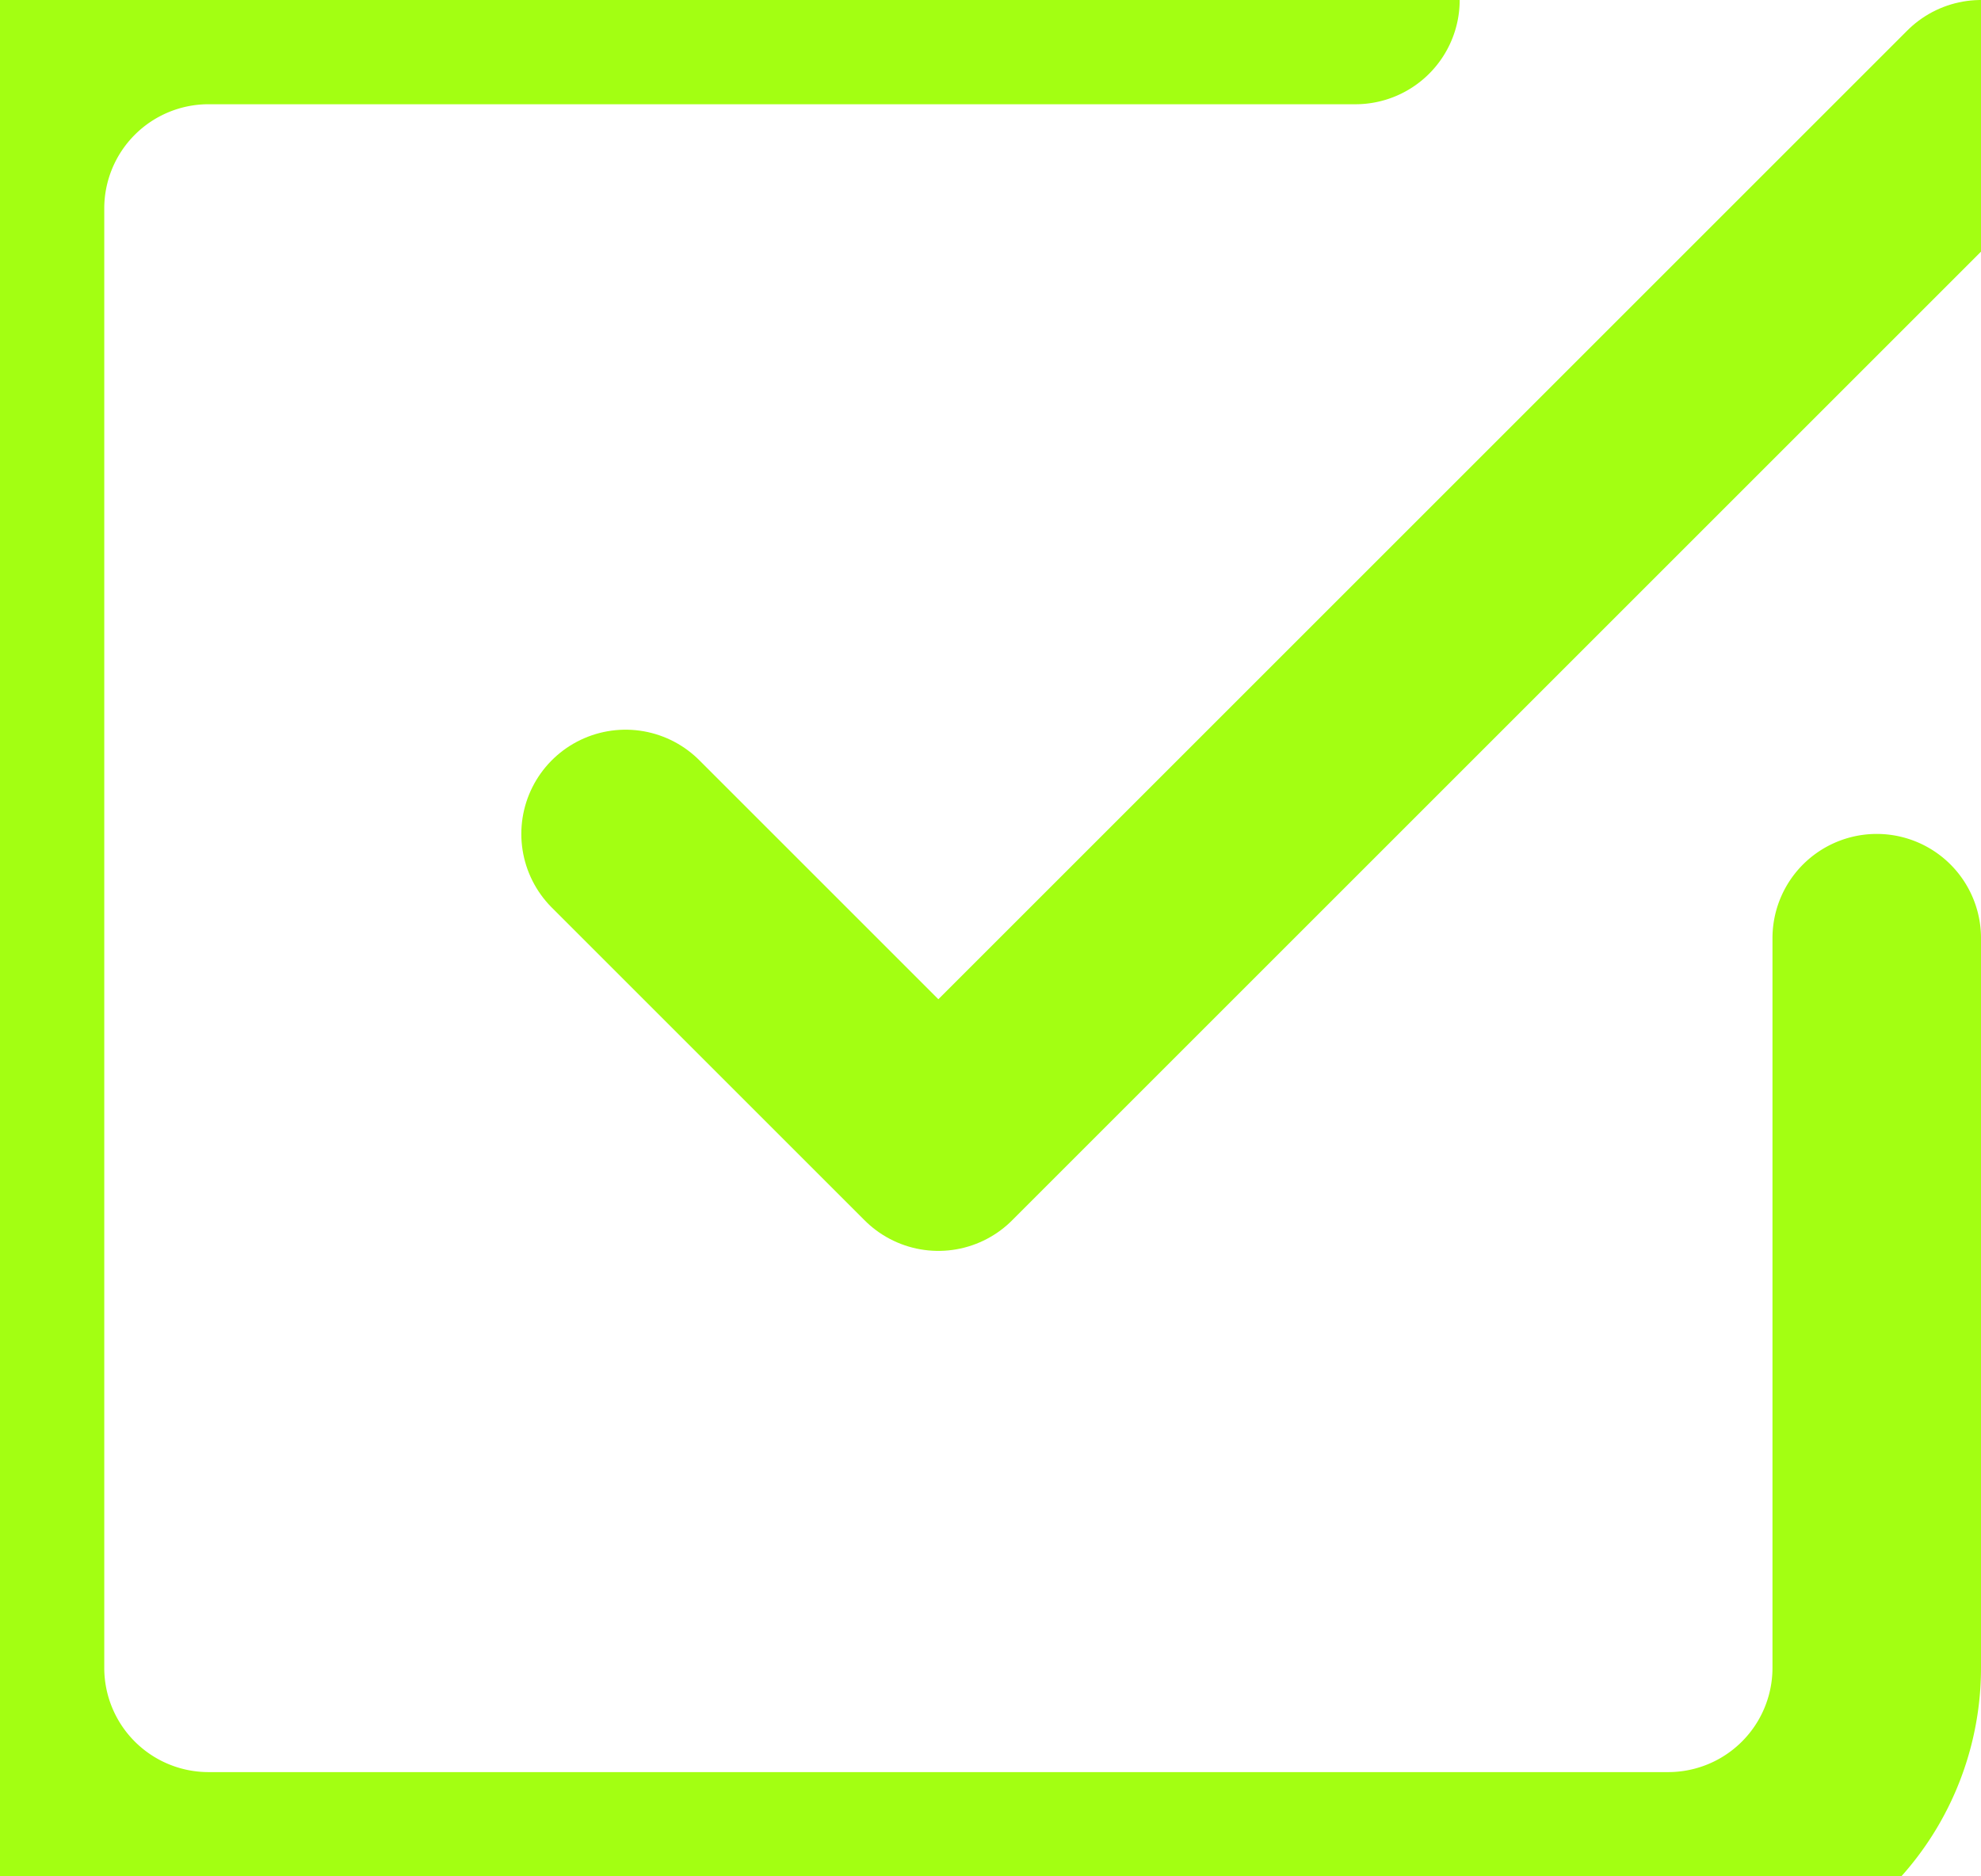 <svg width="19" height="18" viewBox="0 0 19 18" xmlns="http://www.w3.org/2000/svg">
    <g stroke="#A3FF12" stroke-width="2" fill="none" fill-rule="evenodd" stroke-linecap="round" stroke-linejoin="round">
        <path d="m6 8 3 3L19 1"/>
        <path d="M18 9v7a2 2 0 0 1-2 2H2a2 2 0 0 1-2-2V2a2 2 0 0 1 2-2h11"/>
    </g>
</svg>
